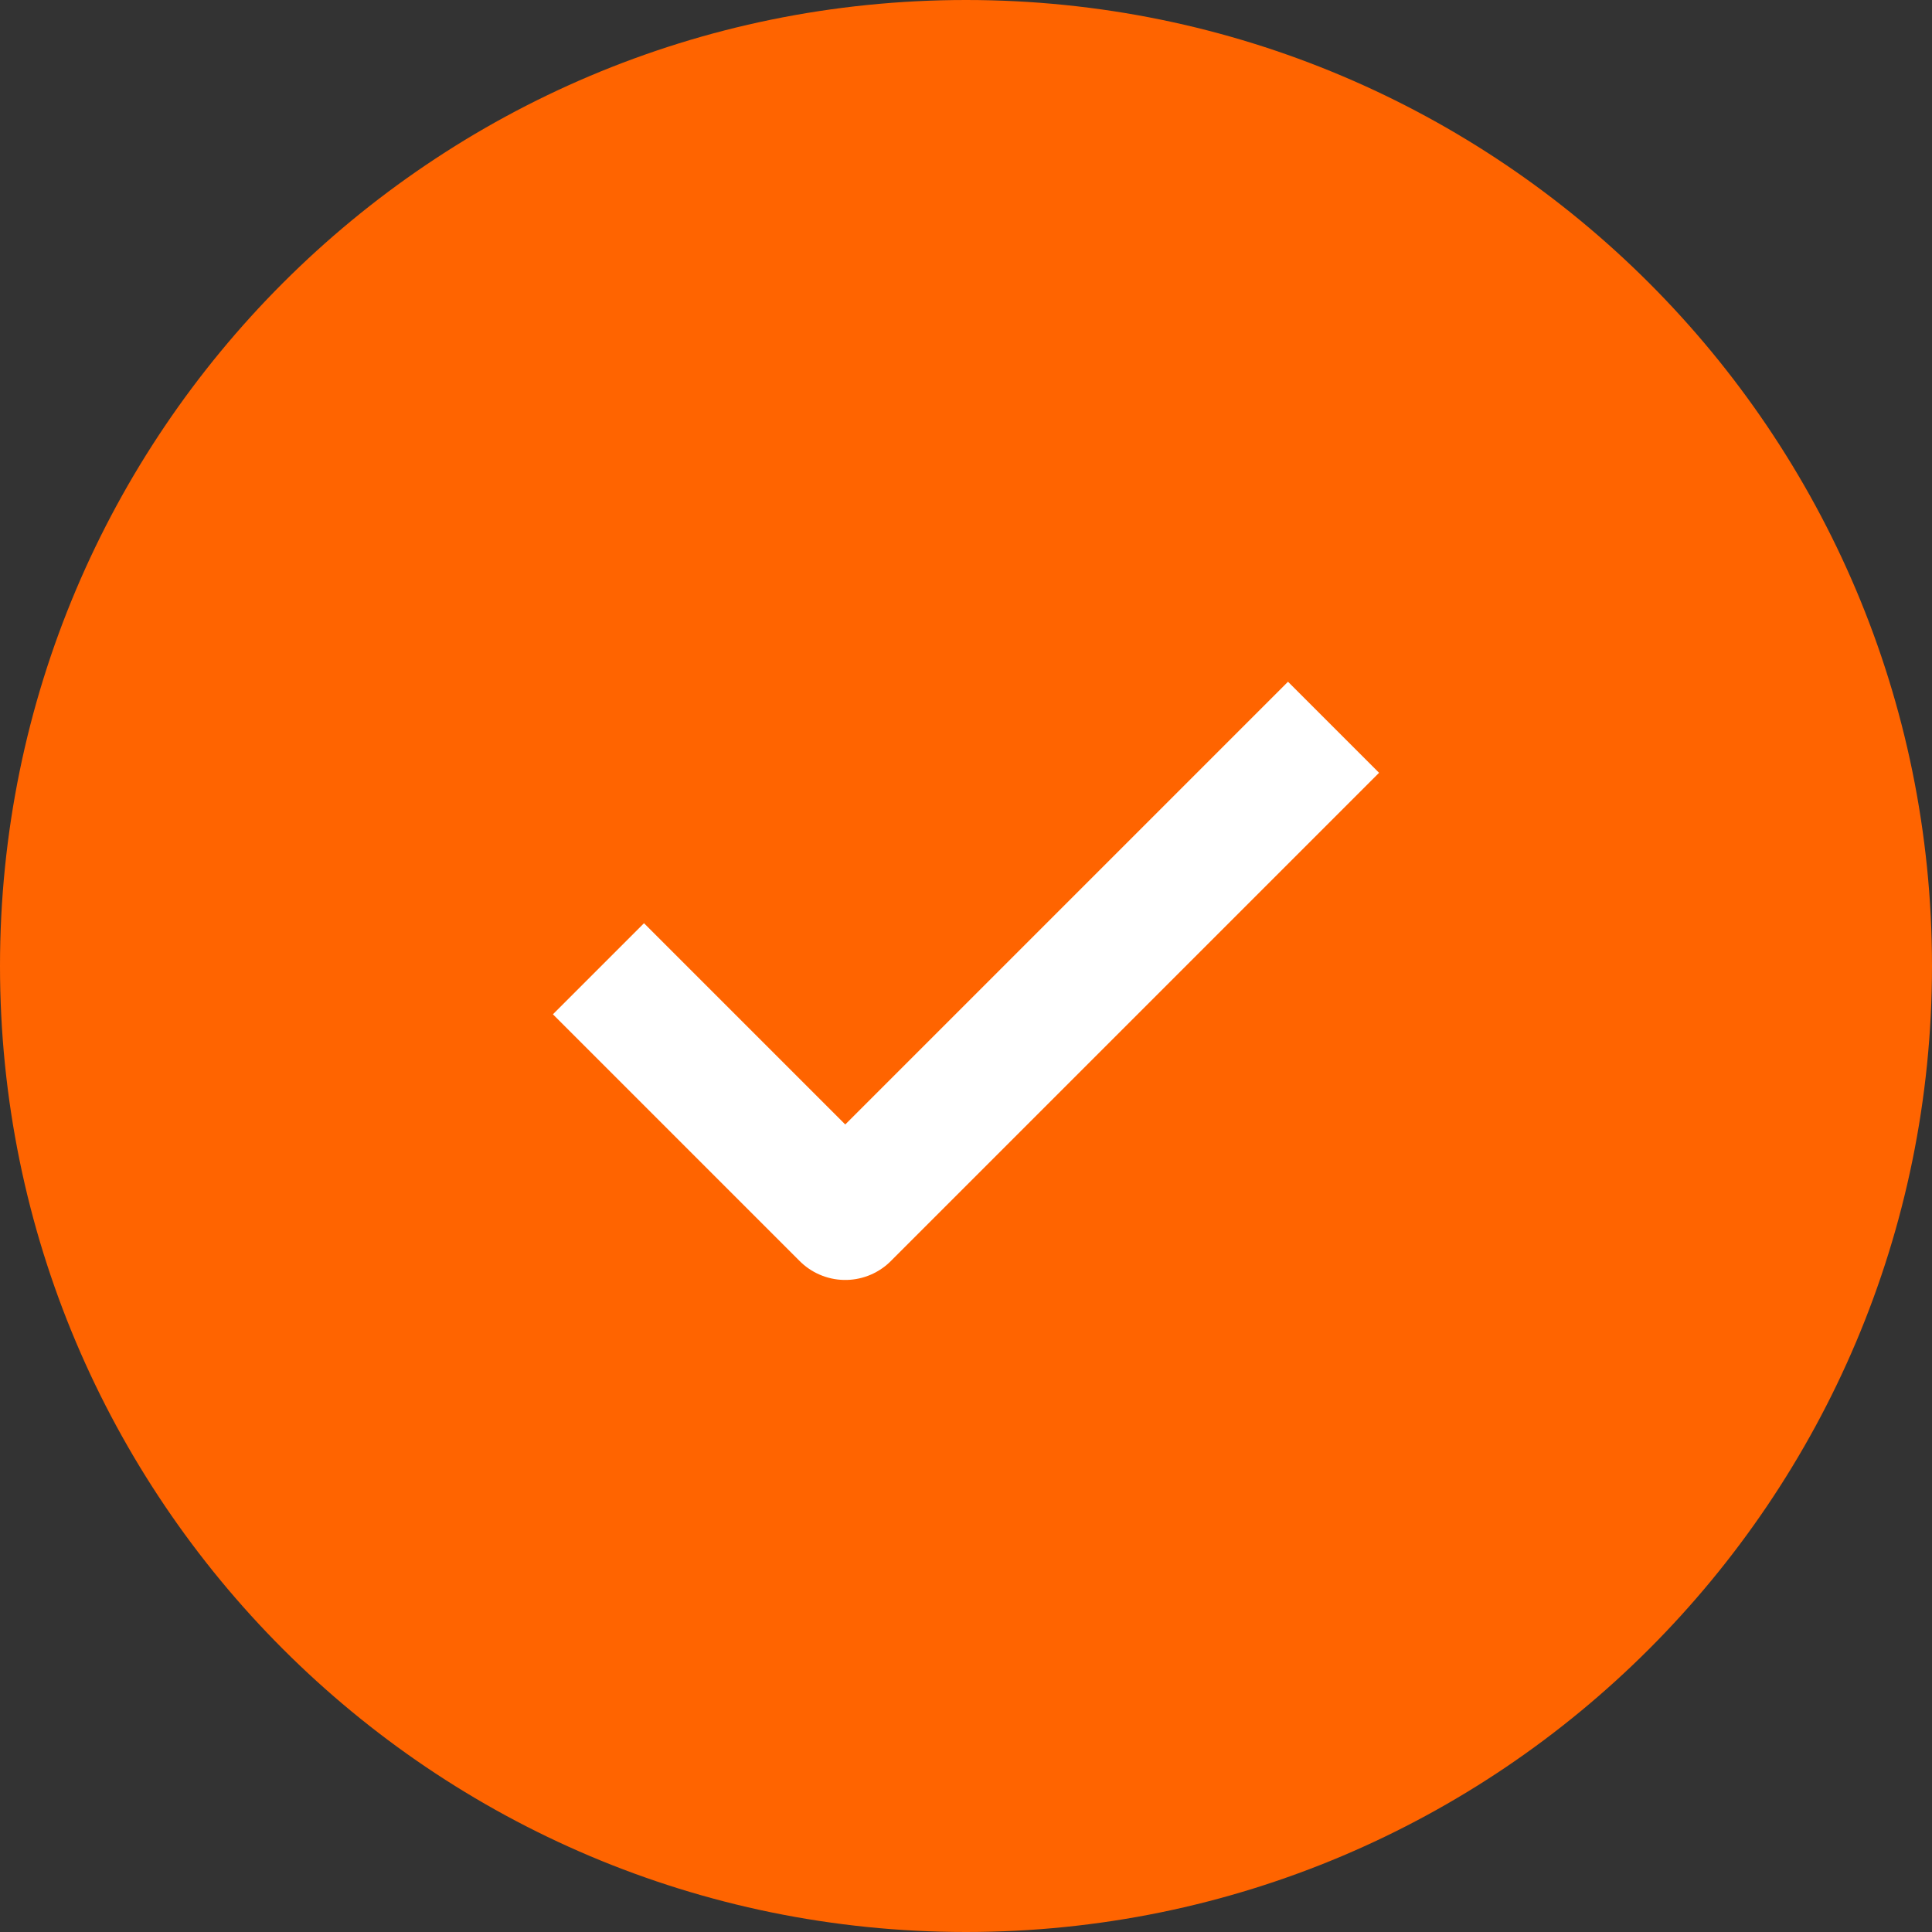 <?xml version="1.0" encoding="UTF-8"?> <svg xmlns="http://www.w3.org/2000/svg" width="30" height="30" viewBox="0 0 30 30" fill="none"><rect x="0" y="0" width="30" height="30" fill="#333333" stroke="none"/><g clip-path="url(#clip0_346_6)"><path d="M15 30C23.284 30 30 23.284 30 15C30 6.716 23.284 0 15 0C6.716 0 0 6.716 0 15C0 23.284 6.716 30 15 30Z" fill="#FF6400"></path><path d="M20 12L13.125 18.875L10 15.75" stroke="white" stroke-width="2" stroke-linecap="square" stroke-linejoin="round"></path></g><defs><clipPath id="clip0_346_6"><rect width="30" height="30" fill="white"></rect></clipPath></defs></svg> 